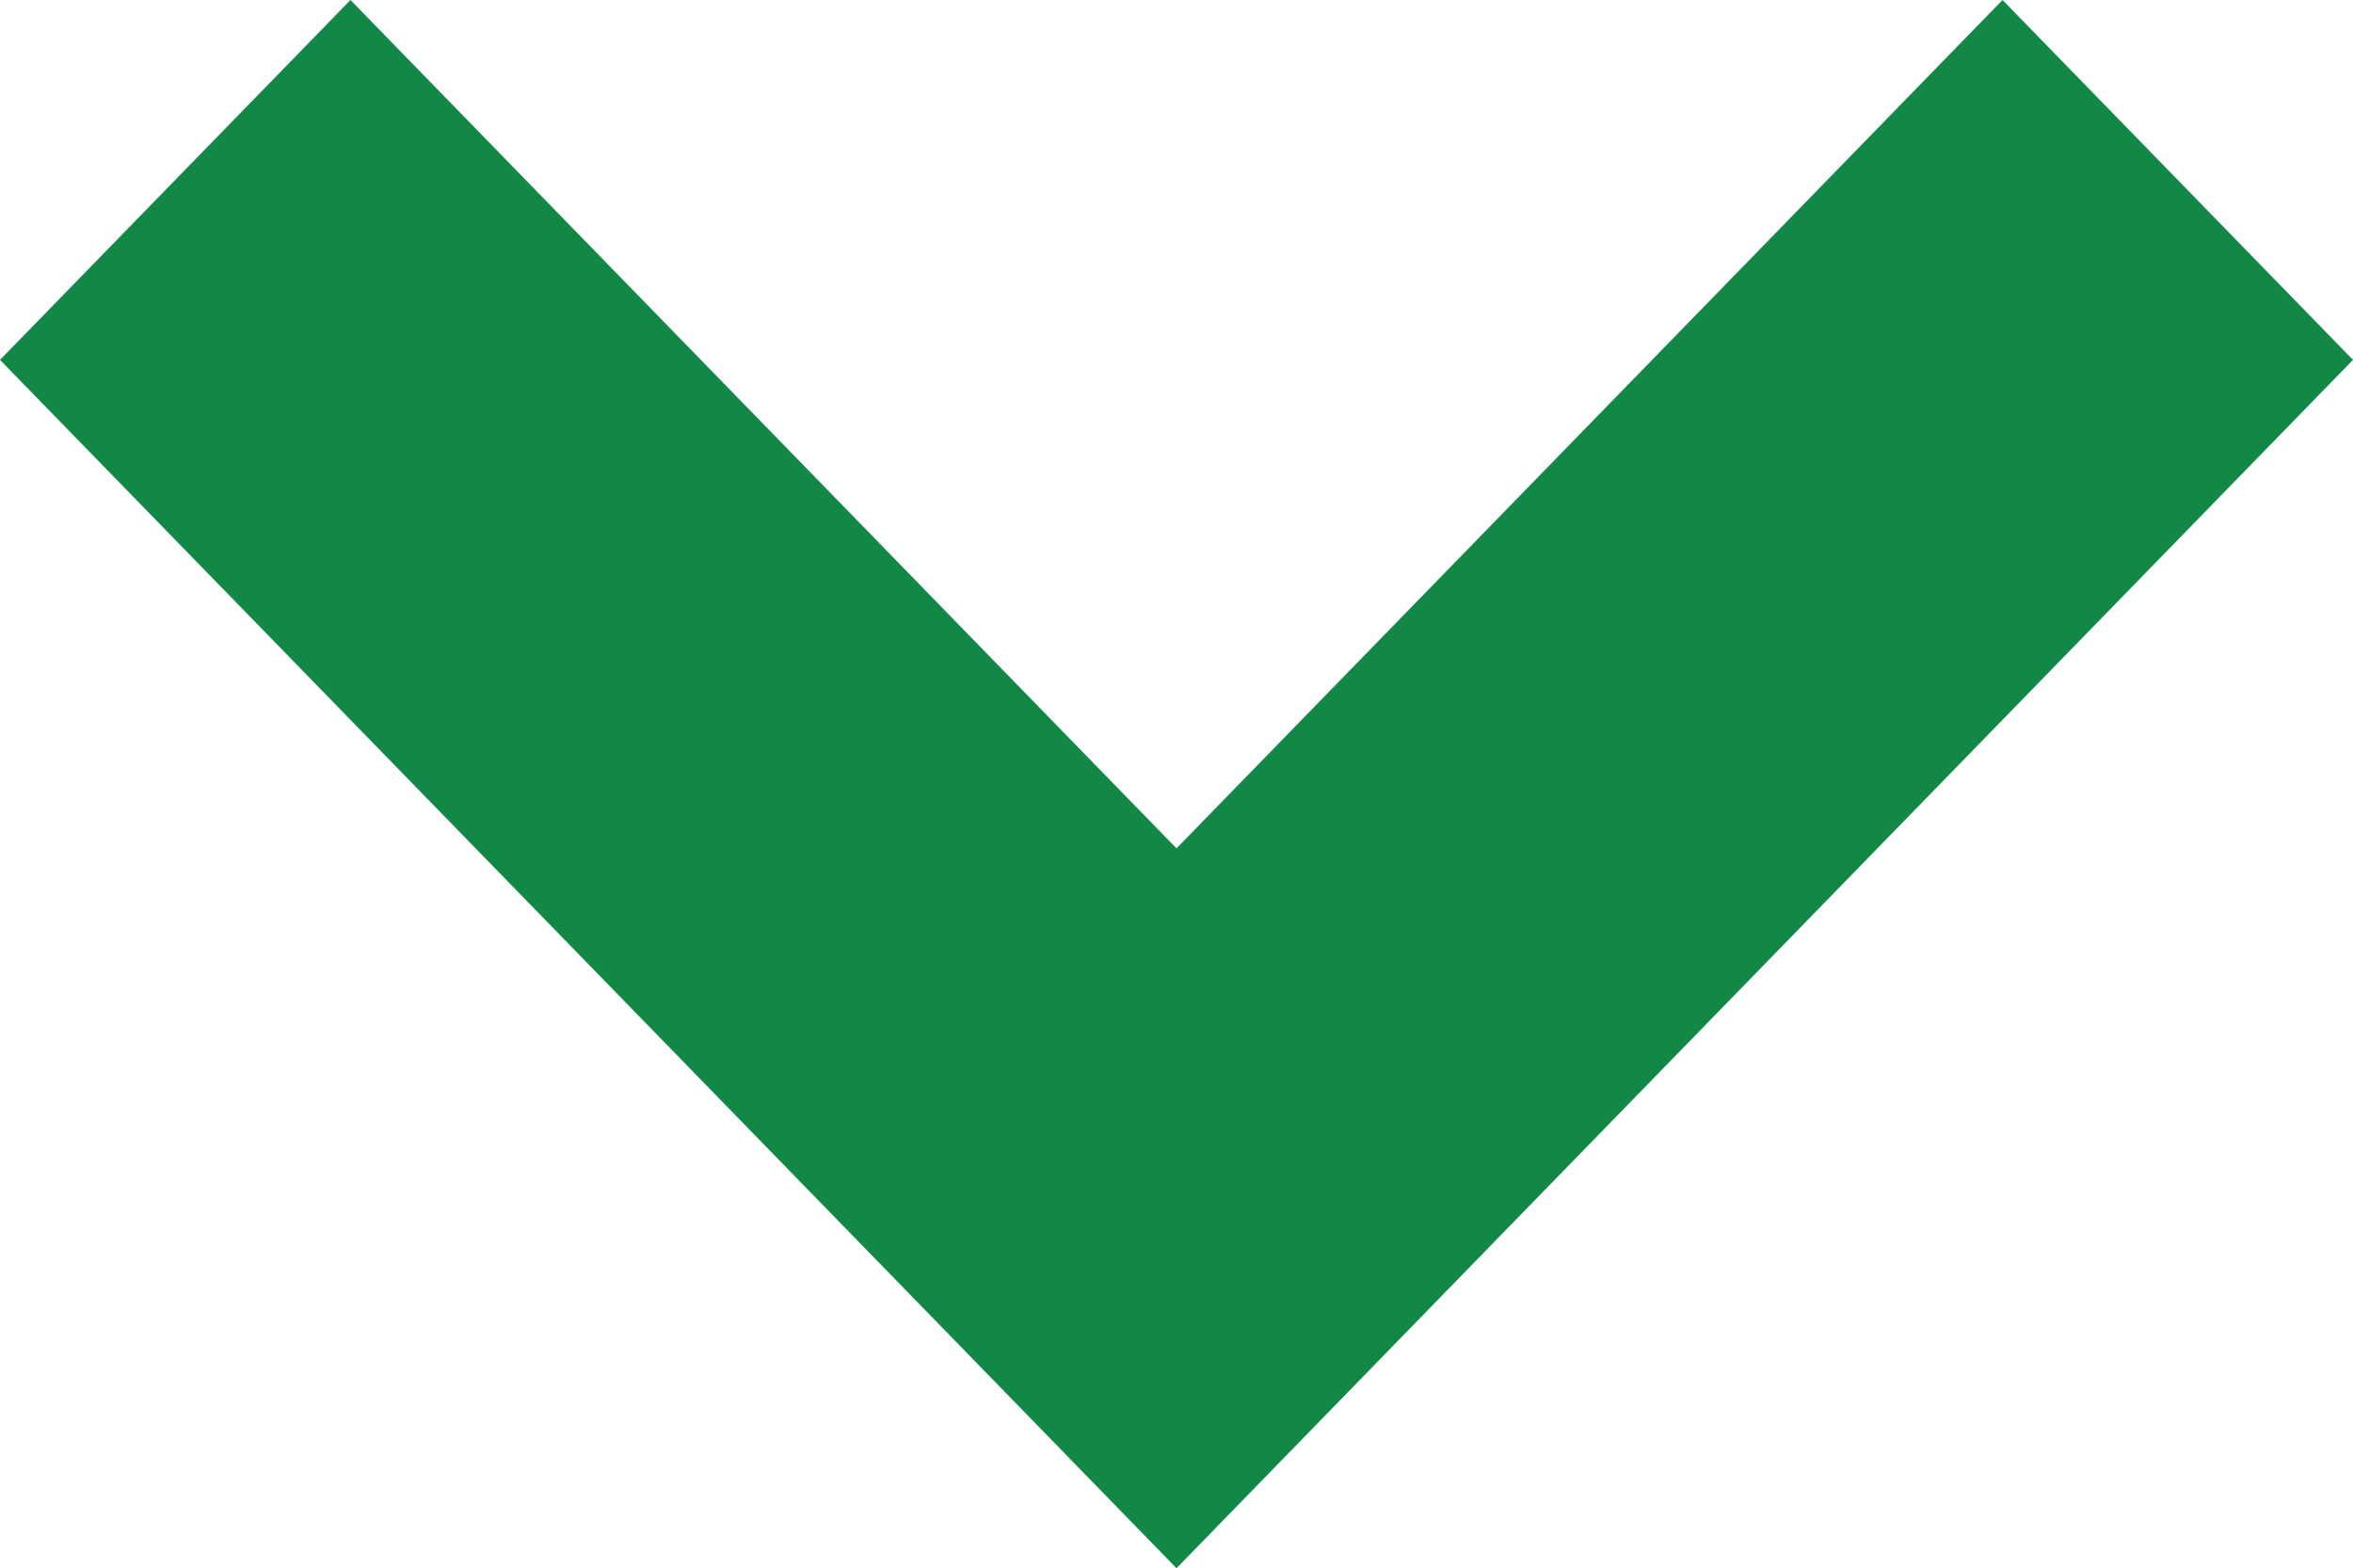 <svg id="CTA_BAS" data-name="CTA BAS" xmlns="http://www.w3.org/2000/svg" width="20" height="13.33" viewBox="0 0 20 13.33">
  <path id="CTA_BAS-2" data-name="CTA BAS" d="M10,13.33,0,3.059,2.979,0,10,7.211,17.021,0,20,3.059Z" fill="#118846"/>
</svg>
